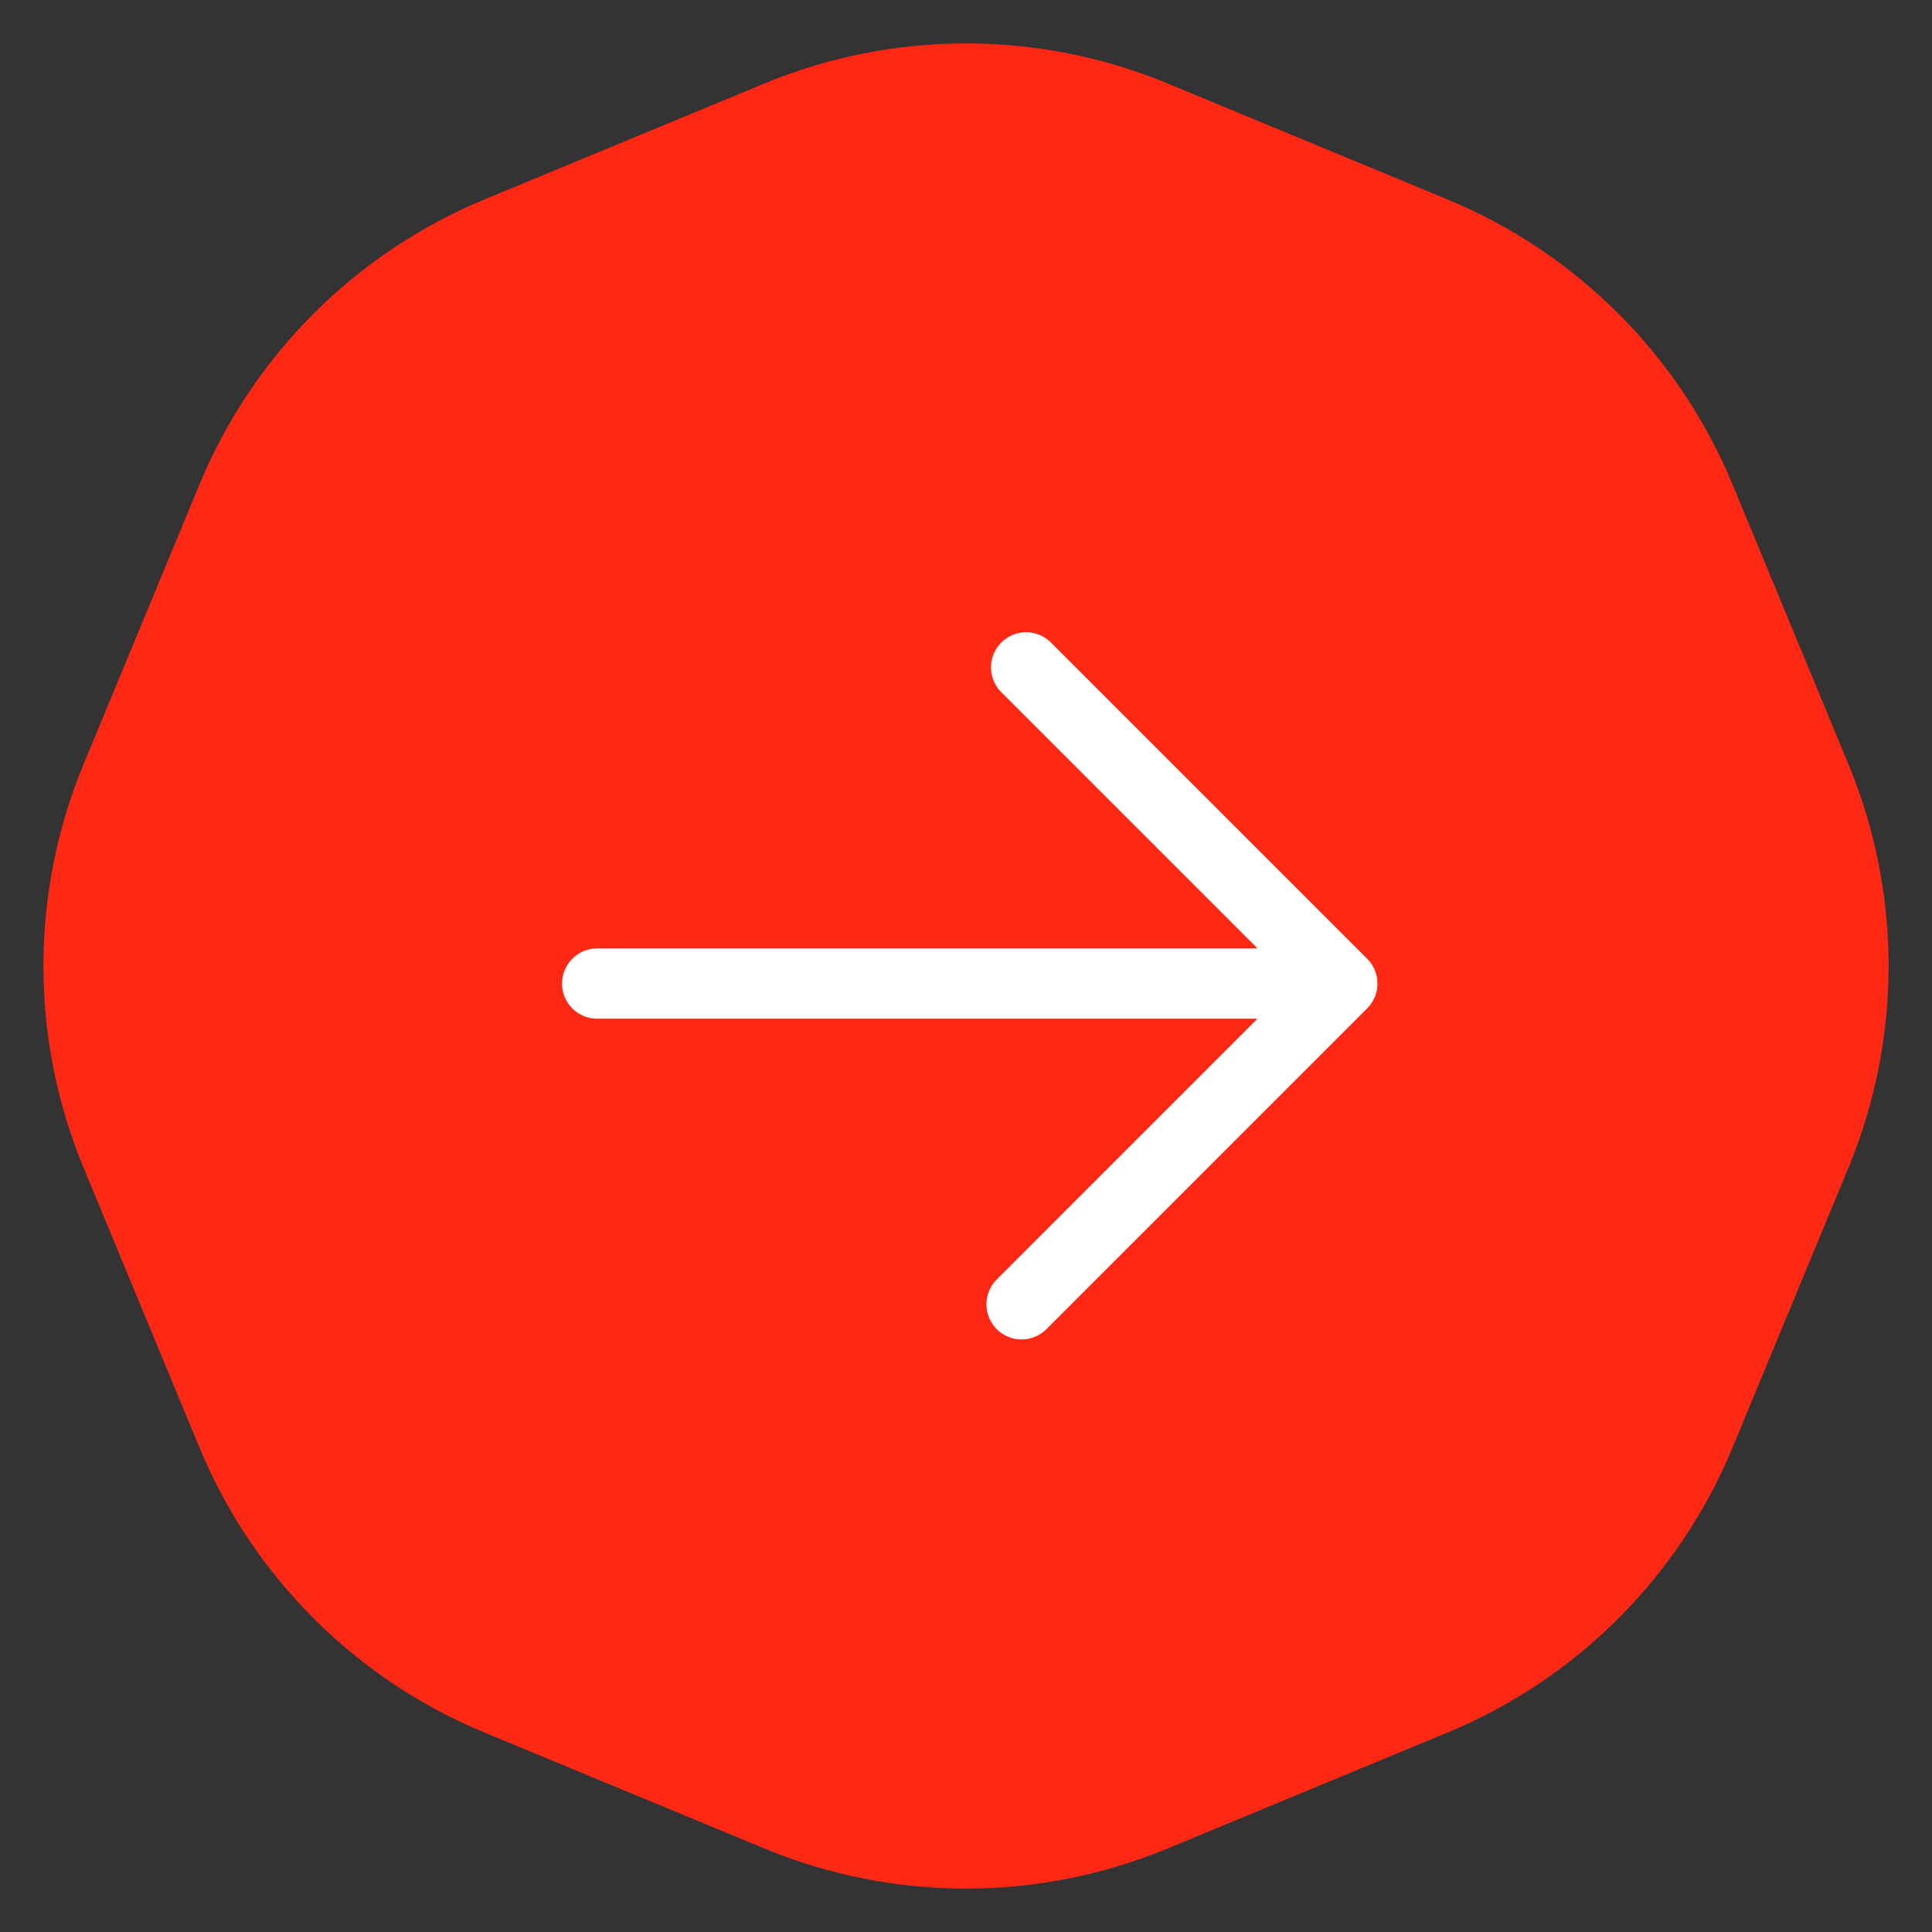 <?xml version="1.0" encoding="UTF-8"?> <svg xmlns="http://www.w3.org/2000/svg" width="55" height="55" viewBox="0 0 55 55" fill="none"><rect x="0" y="0" width="55" height="55" fill="#333333" stroke="none"/><path d="M21.76 2.378C25.435 0.855 29.565 0.855 33.24 2.378L41.205 5.677C44.881 7.199 47.801 10.119 49.323 13.795L52.622 21.76C54.145 25.435 54.145 29.565 52.622 33.24L49.323 41.205C47.801 44.881 44.881 47.801 41.205 49.323L33.24 52.622C29.565 54.145 25.435 54.145 21.76 52.622L13.795 49.323C10.119 47.801 7.199 44.881 5.677 41.205L2.378 33.24C0.855 29.565 0.855 25.435 2.378 21.76L5.677 13.795C7.199 10.119 10.119 7.199 13.795 5.677L21.76 2.378Z" fill="#FF2815"></path><path d="M29.082 37.131L38.213 28M38.213 28L29.212 18.999M38.213 28L17 28" stroke="white" stroke-width="2" stroke-linecap="round" stroke-linejoin="round"></path></svg> 